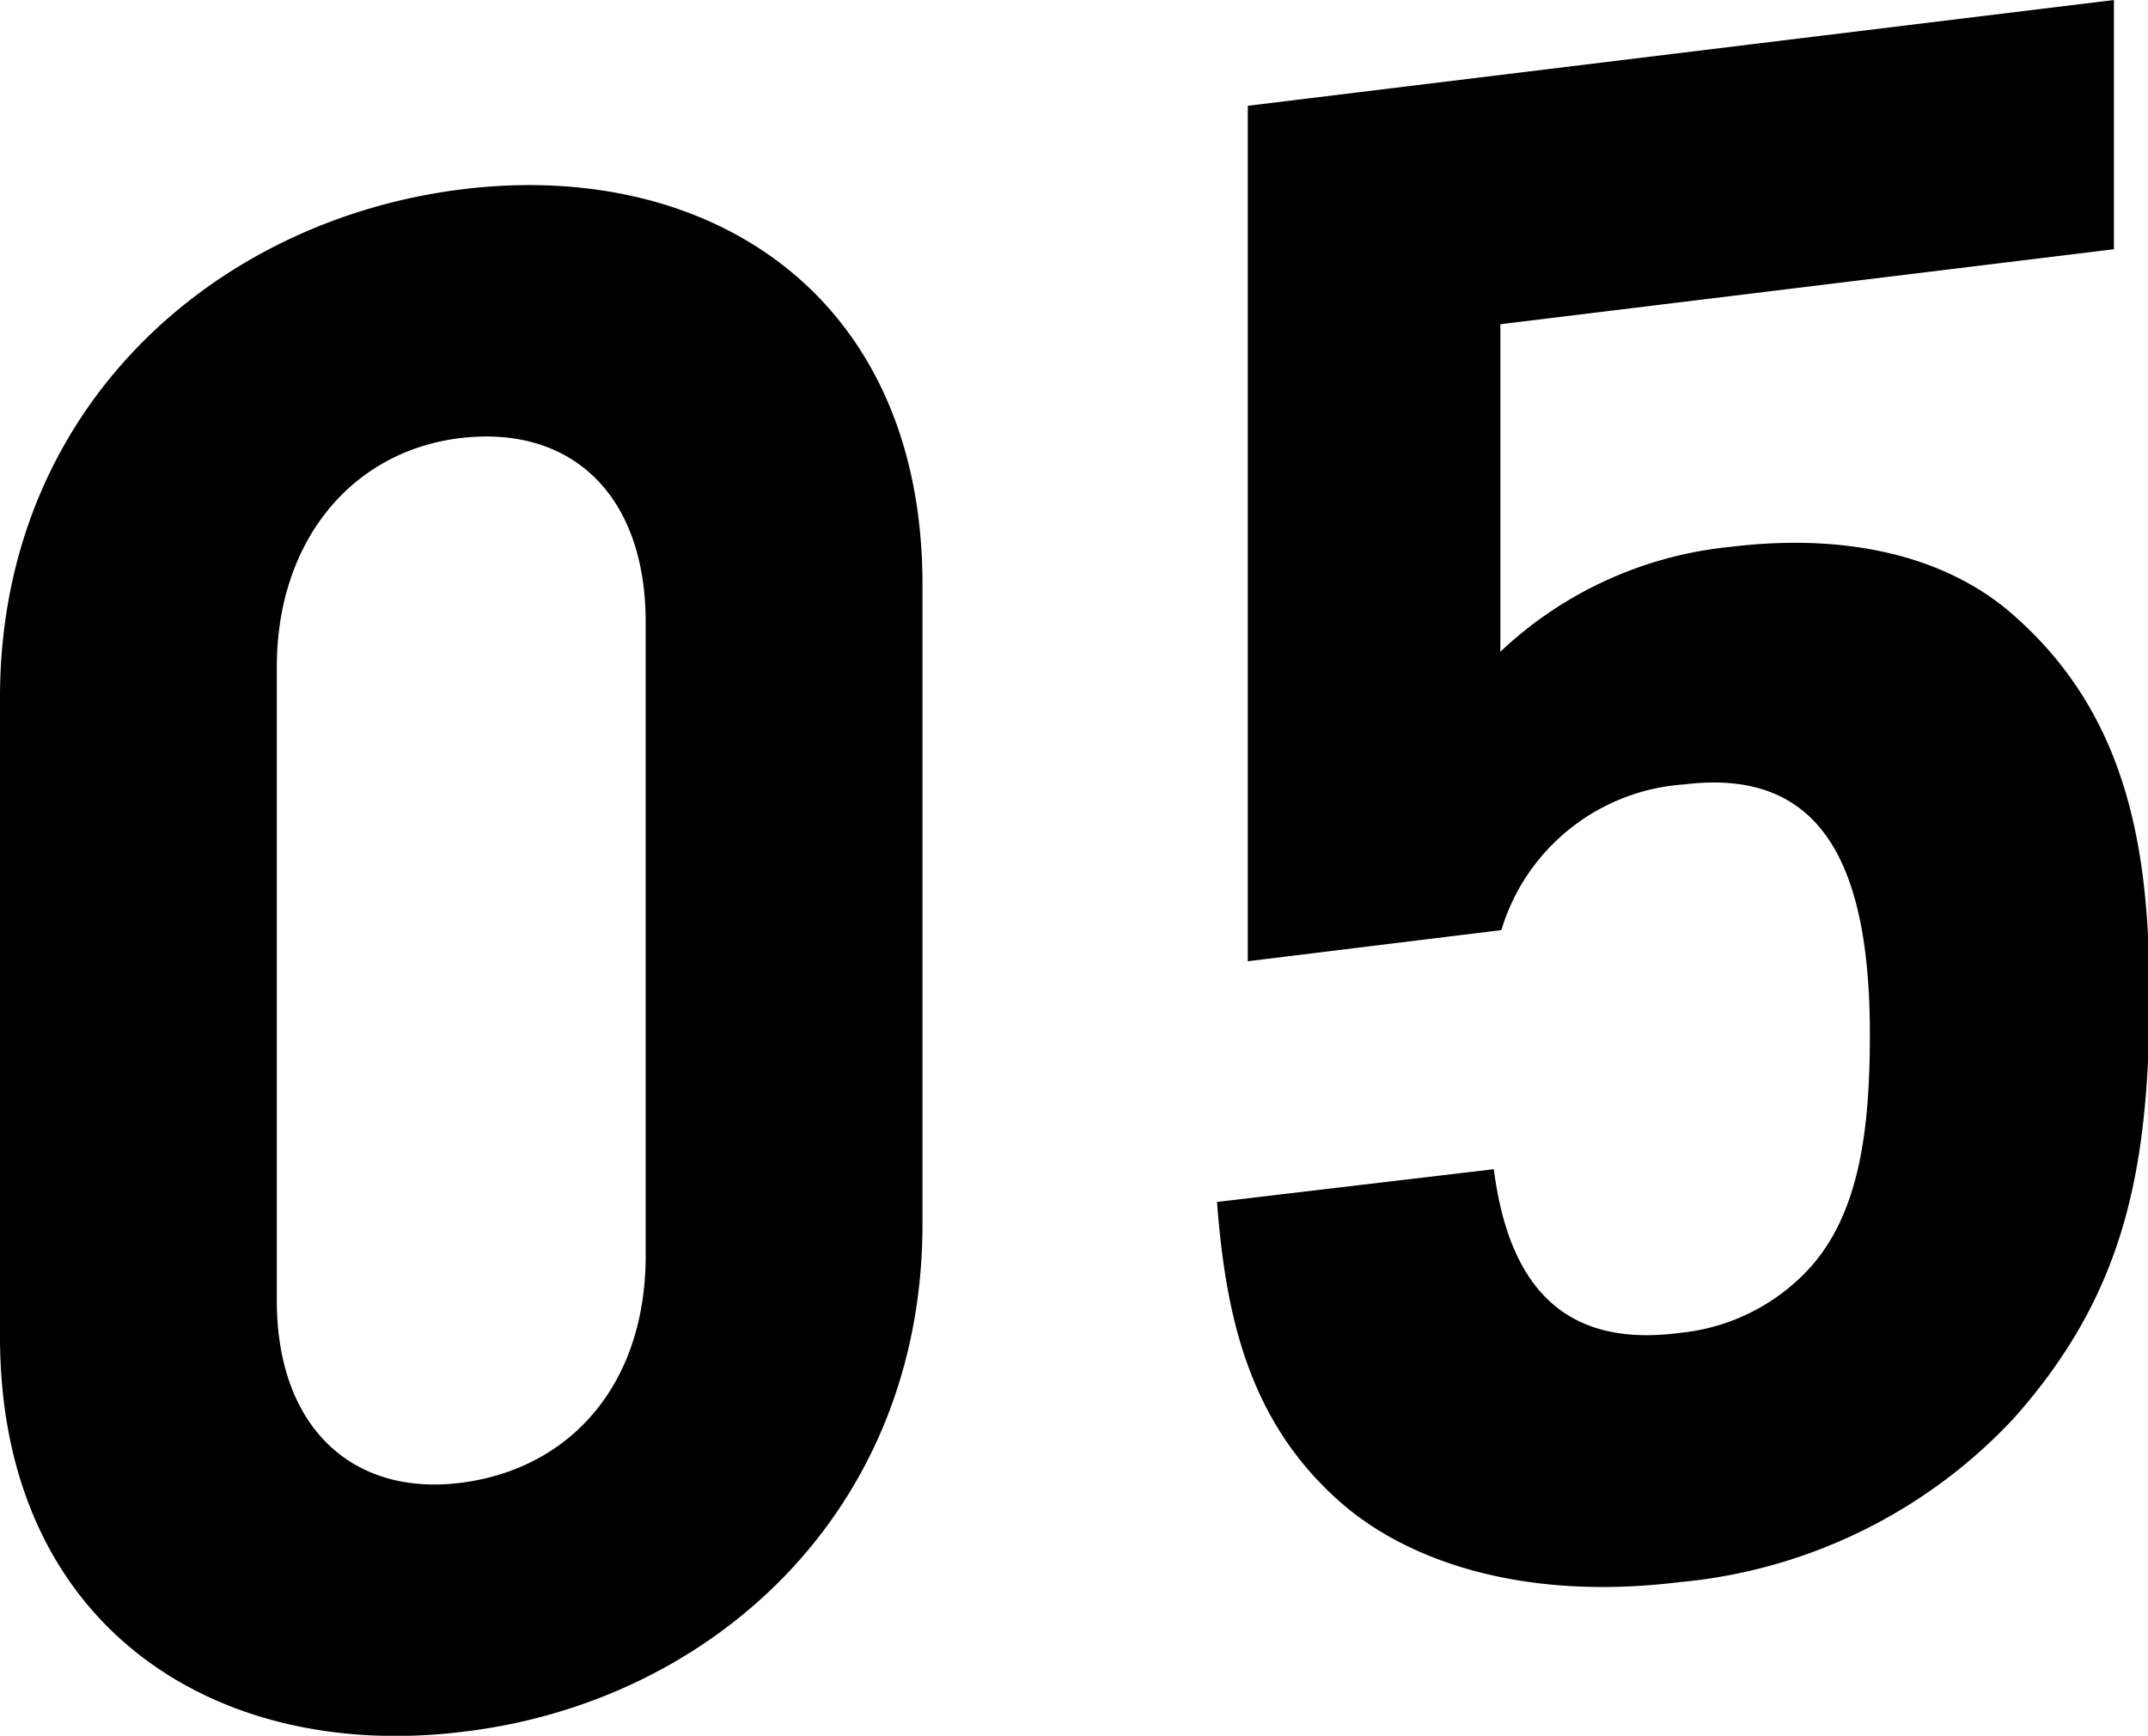<svg xmlns="http://www.w3.org/2000/svg" viewBox="0 0 65.57 53"><path d="M14.11 52.88C6.57 53.8 0 49.66 0 40.81V21.3C0 12.45 6.57 6.71 14.11 5.78S28.16 9 28.16 17.85v19.52c0 8.84-6.5 14.63-14.05 15.51zM19.71 19c0-3.91-2.28-6-5.6-5.63s-5.66 3.1-5.66 7v19.34c0 3.91 2.35 6 5.66 5.56s5.6-3 5.6-6.93zM61.47 43.31a15.94 15.94 0 01-10.21 5c-4.81.59-8.33-.67-10.34-2.44-2.86-2.51-3.51-5.82-3.77-9.17l8.45-1c.46 3.58 2.15 5.46 5.66 5a6.19 6.19 0 004-2c1.5-1.68 1.82-4.19 1.82-7.12 0-5.33-1.56-8.13-5.66-7.63a6.27 6.27 0 00-5.59 4.45l-7.74.95V3.23L64.53 0v7.61L45.8 9.9v10a11.93 11.93 0 017-3.2c3.84-.47 6.77.41 8.65 2.07 3.65 3.19 4.17 7.49 4.17 11.85-.05 5.16-.77 8.89-4.15 12.69z"/></svg>